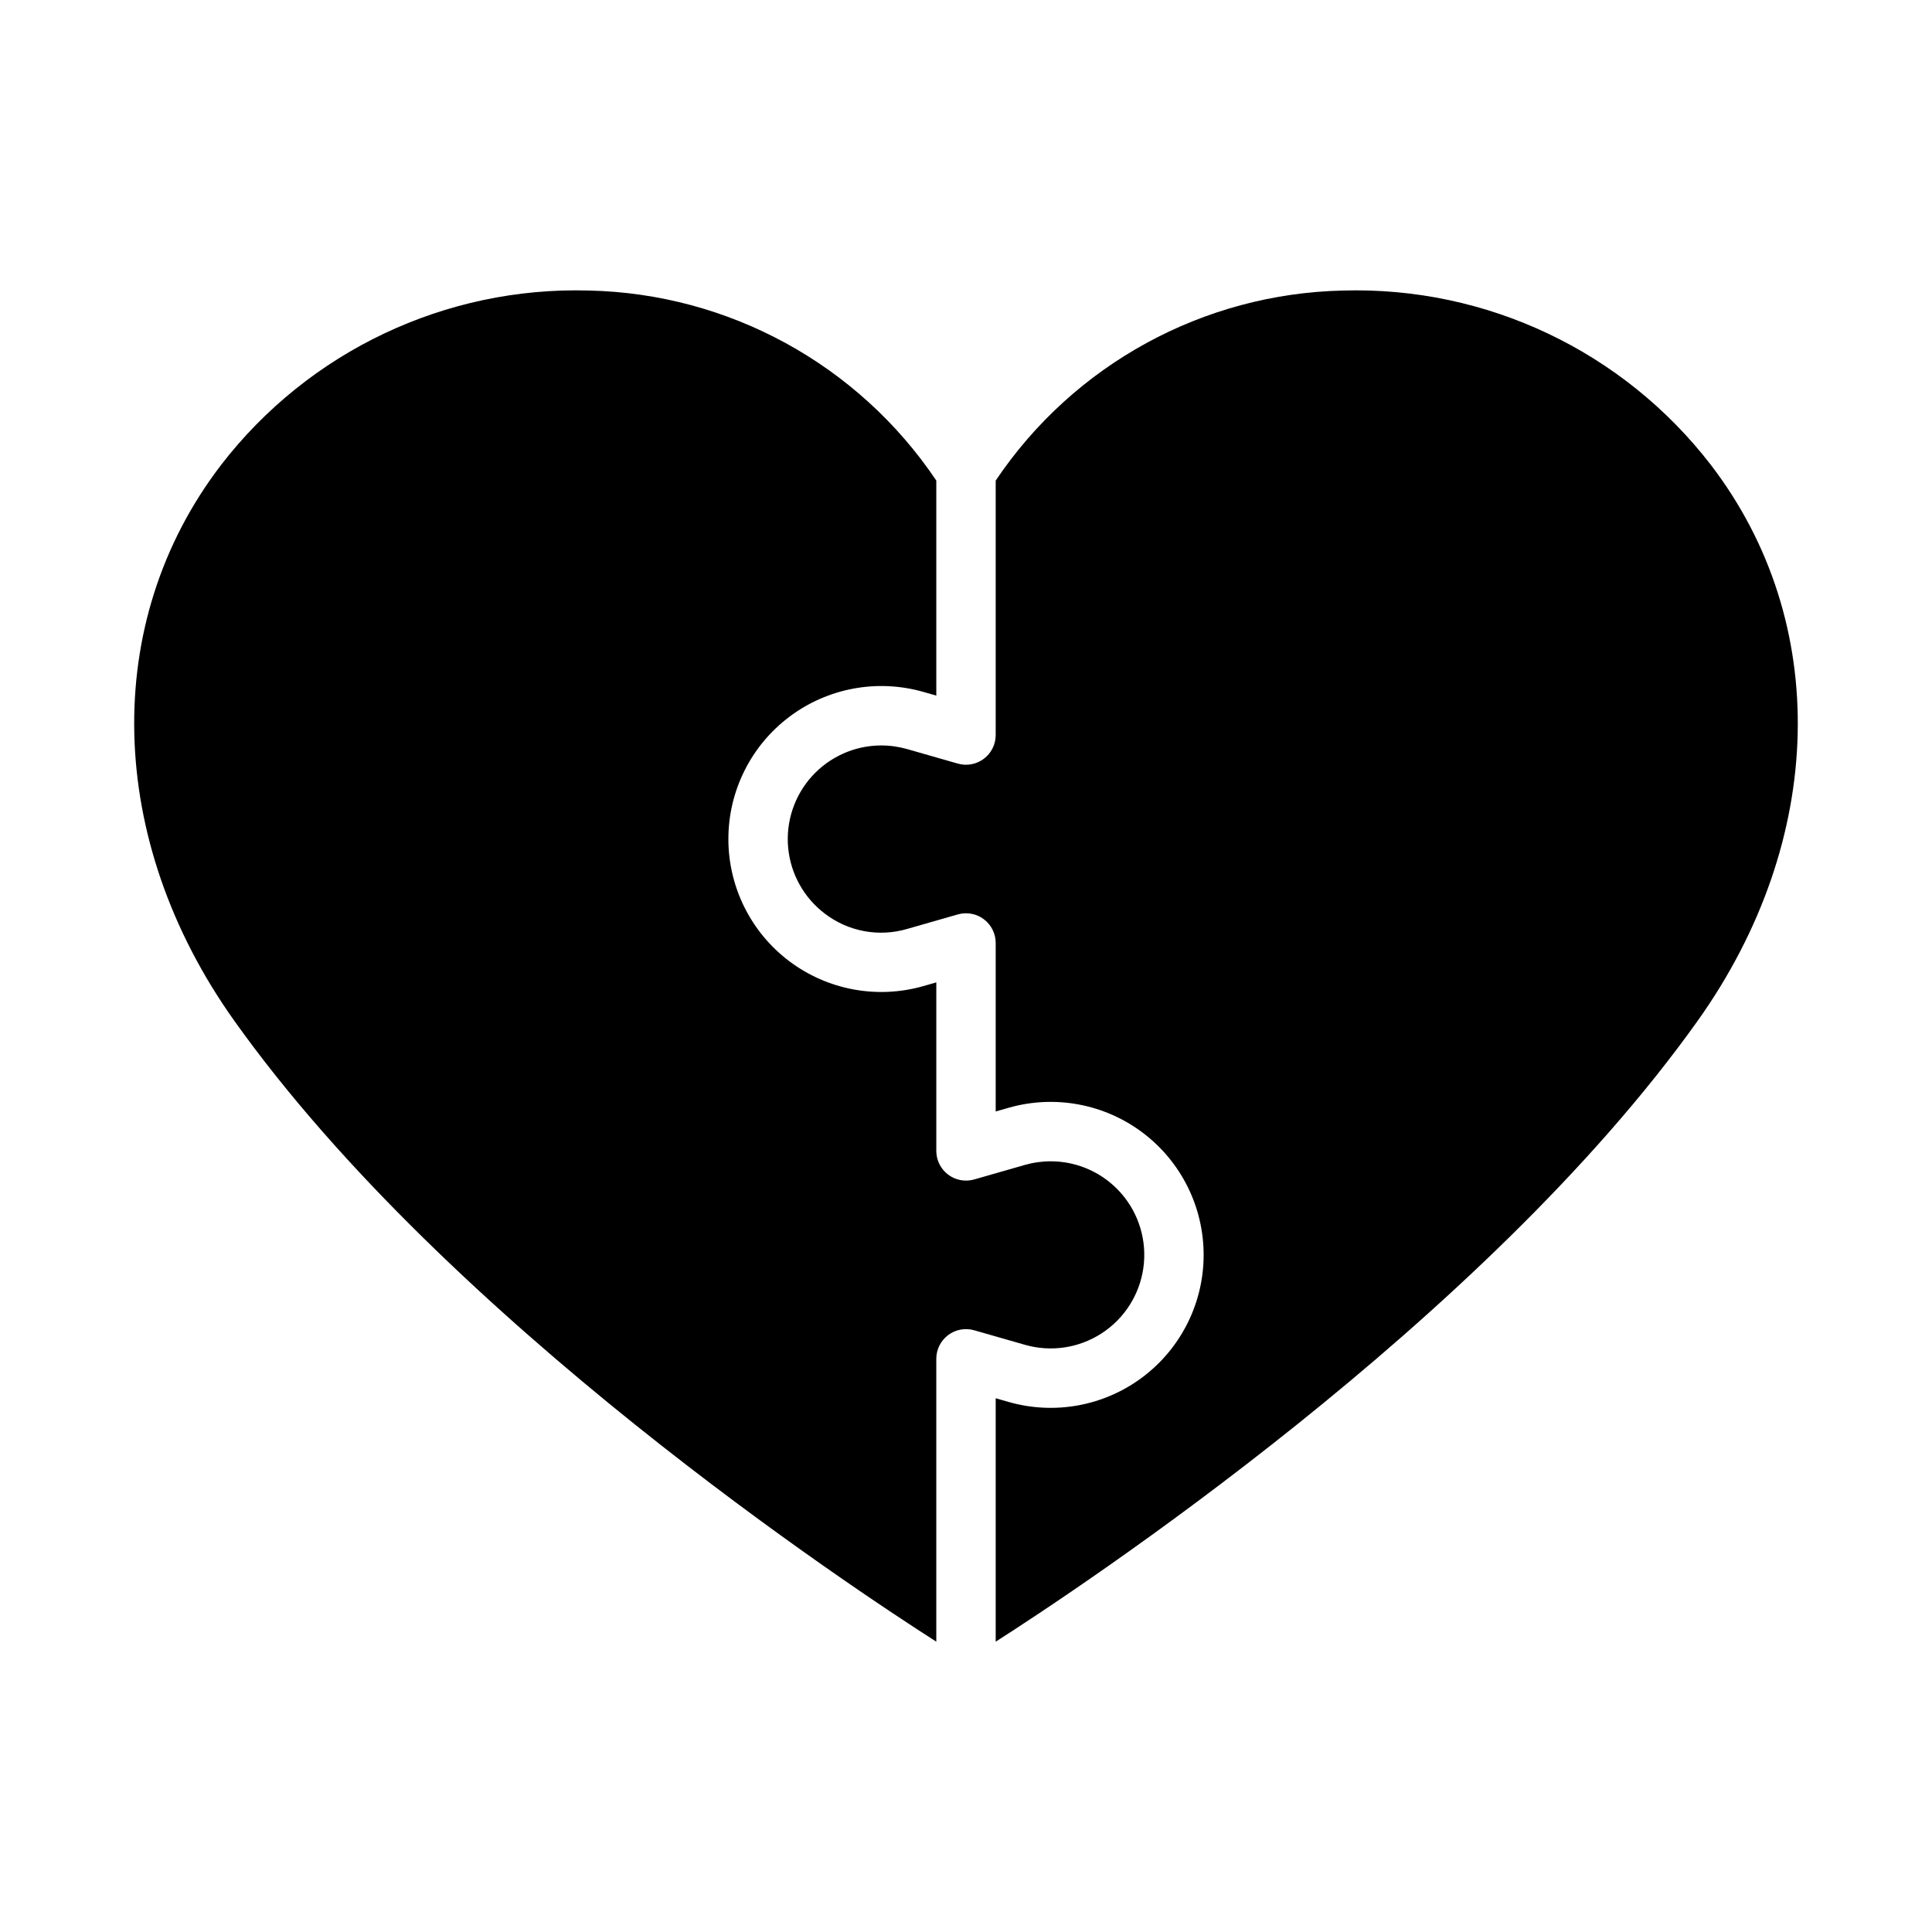 <?xml version="1.0" encoding="UTF-8"?>
<!-- Uploaded to: ICON Repo, www.svgrepo.com, Generator: ICON Repo Mixer Tools -->
<svg fill="#000000" width="800px" height="800px" version="1.1" viewBox="144 144 512 512" xmlns="http://www.w3.org/2000/svg">
 <path d="m415.63 500.39-13.461-3.856c-2.375-0.68-4.934-0.207-6.906 1.281-1.973 1.488-3.137 3.812-3.137 6.285v74.957c-21.594-13.781-129.24-84.742-186.05-164.56-34.055-47.852-35.418-105.68-3.457-147.32h-0.004c23.219-30.098 59.438-47.266 97.434-46.184 37.047 0.805 71.387 19.582 92.062 50.336l0.016 0.023v56.992l-3.453-0.988h0.004c-12.23-3.484-25.387-1.027-35.535 6.633-10.148 7.66-16.117 19.637-16.117 32.352-0.004 12.727 5.965 24.711 16.125 32.375 10.156 7.66 23.324 10.105 35.559 6.606l3.418-0.98v44.656c0 2.473 1.16 4.801 3.137 6.289 1.973 1.484 4.527 1.961 6.906 1.281l13.43-3.852c2.25-0.641 4.578-0.965 6.918-0.961 7.172 0.02 13.98 3.144 18.672 8.566 4.695 5.418 6.812 12.605 5.809 19.707-1.008 7.098-5.035 13.414-11.051 17.32-6.016 3.906-13.422 5.016-20.316 3.043zm181.75-233.21c-23.207-30.109-59.434-47.277-97.43-46.184-37.051 0.805-71.391 19.582-92.066 50.336l-0.016 0.023v67.438c0 2.473-1.16 4.801-3.133 6.285-1.977 1.488-4.531 1.965-6.906 1.281l-13.461-3.856c-2.242-0.637-4.562-0.957-6.891-0.953-6.969 0.023-13.602 2.981-18.285 8.141-4.68 5.164-6.973 12.059-6.32 18.996 0.656 6.938 4.199 13.277 9.762 17.473 6.195 4.715 14.262 6.211 21.734 4.027l13.461-3.856c2.375-0.68 4.93-0.207 6.902 1.281 1.977 1.484 3.137 3.812 3.137 6.285v44.656l3.422-0.98c12.23-3.496 25.395-1.051 35.551 6.613 10.16 7.66 16.133 19.645 16.133 32.367 0.004 12.723-5.969 24.711-16.129 32.371-10.156 7.66-23.324 10.109-35.555 6.606l-3.422-0.98v64.508c21.594-13.781 129.24-84.742 186.05-164.56 34.055-47.848 35.414-105.68 3.457-147.32z"/>
</svg>